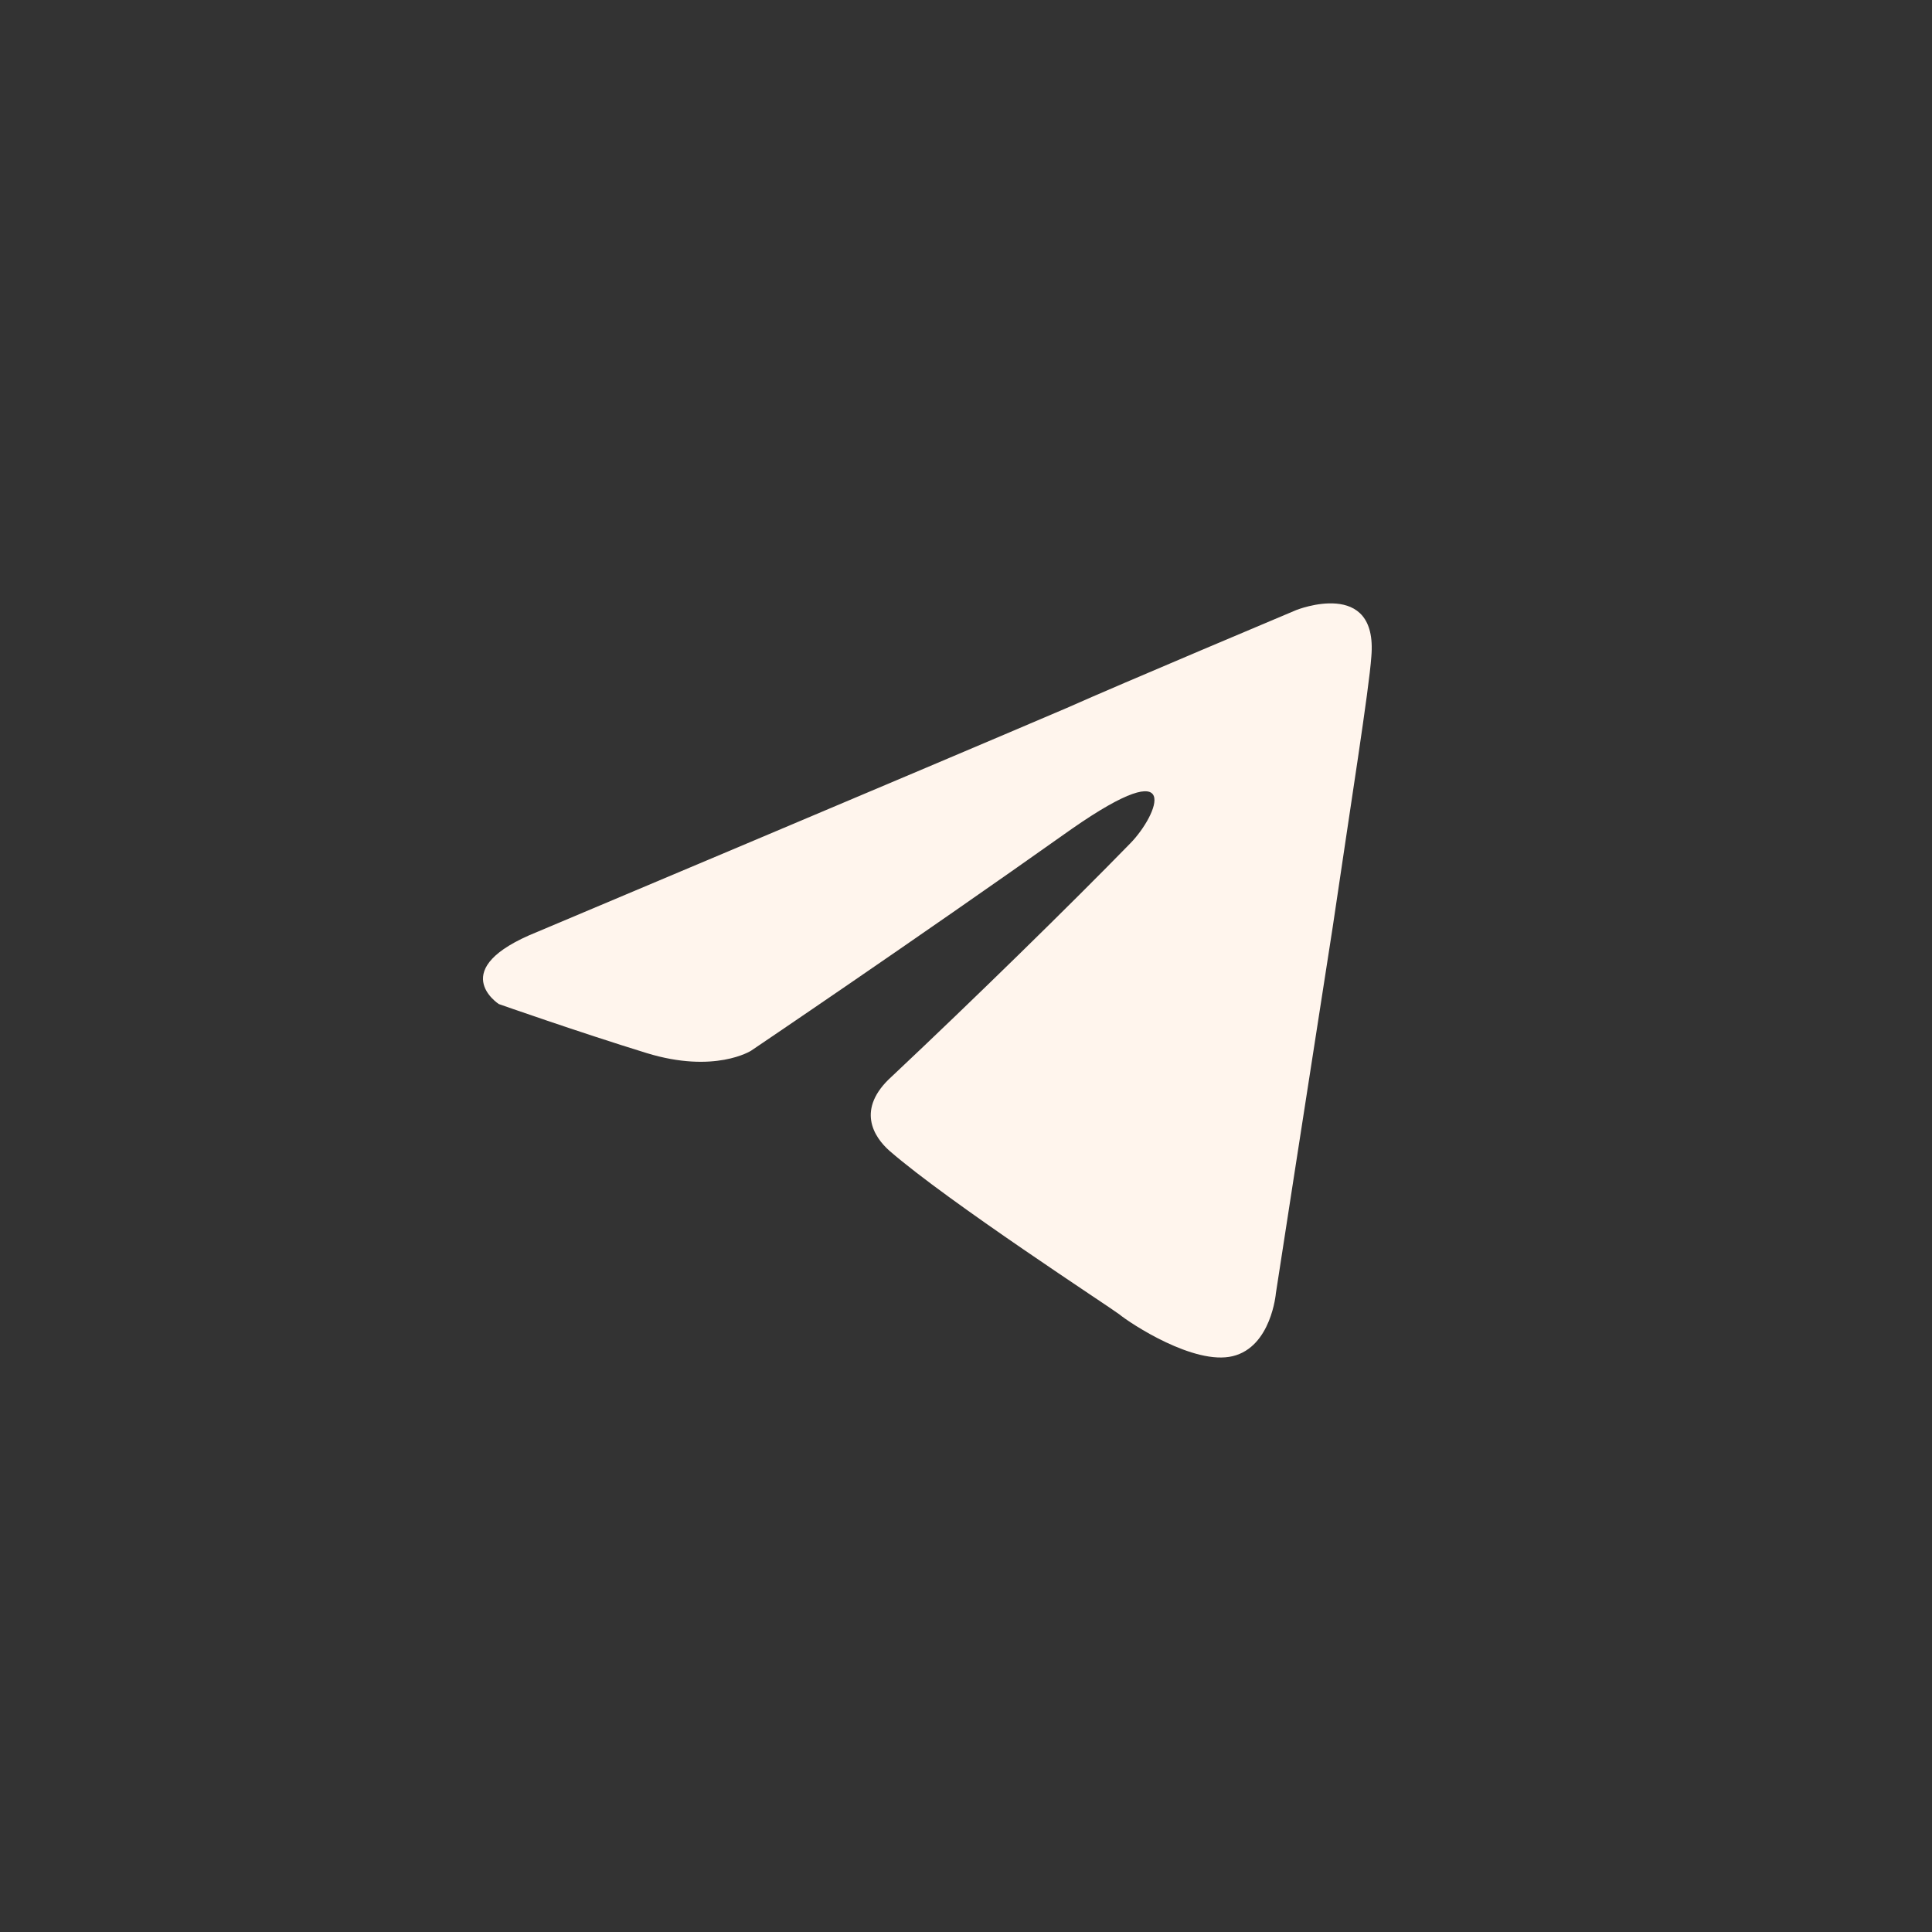 <svg width="40" height="40" viewBox="0 0 40 40" fill="none" xmlns="http://www.w3.org/2000/svg">
<rect x="0" y="0" width="40" height="40" fill="#333333" stroke="none"/>
<path d="M11.128 19.292C11.128 19.292 19.266 15.864 22.088 14.657C23.17 14.174 26.839 12.63 26.839 12.63C26.839 12.63 28.533 11.954 28.392 13.595C28.345 14.271 27.968 16.636 27.592 19.195C27.027 22.816 26.416 26.774 26.416 26.774C26.416 26.774 26.322 27.885 25.522 28.078C24.723 28.271 23.405 27.402 23.17 27.209C22.982 27.064 19.642 24.892 18.419 23.829C18.09 23.54 17.714 22.961 18.466 22.285C20.16 20.692 22.182 18.712 23.405 17.457C23.97 16.878 24.534 15.526 22.182 17.167C18.843 19.533 15.55 21.754 15.55 21.754C15.55 21.754 14.797 22.236 13.386 21.802C11.975 21.367 10.328 20.788 10.328 20.788C10.328 20.788 9.199 20.064 11.128 19.292Z" fill="#FFF5ED"/>
</svg>
